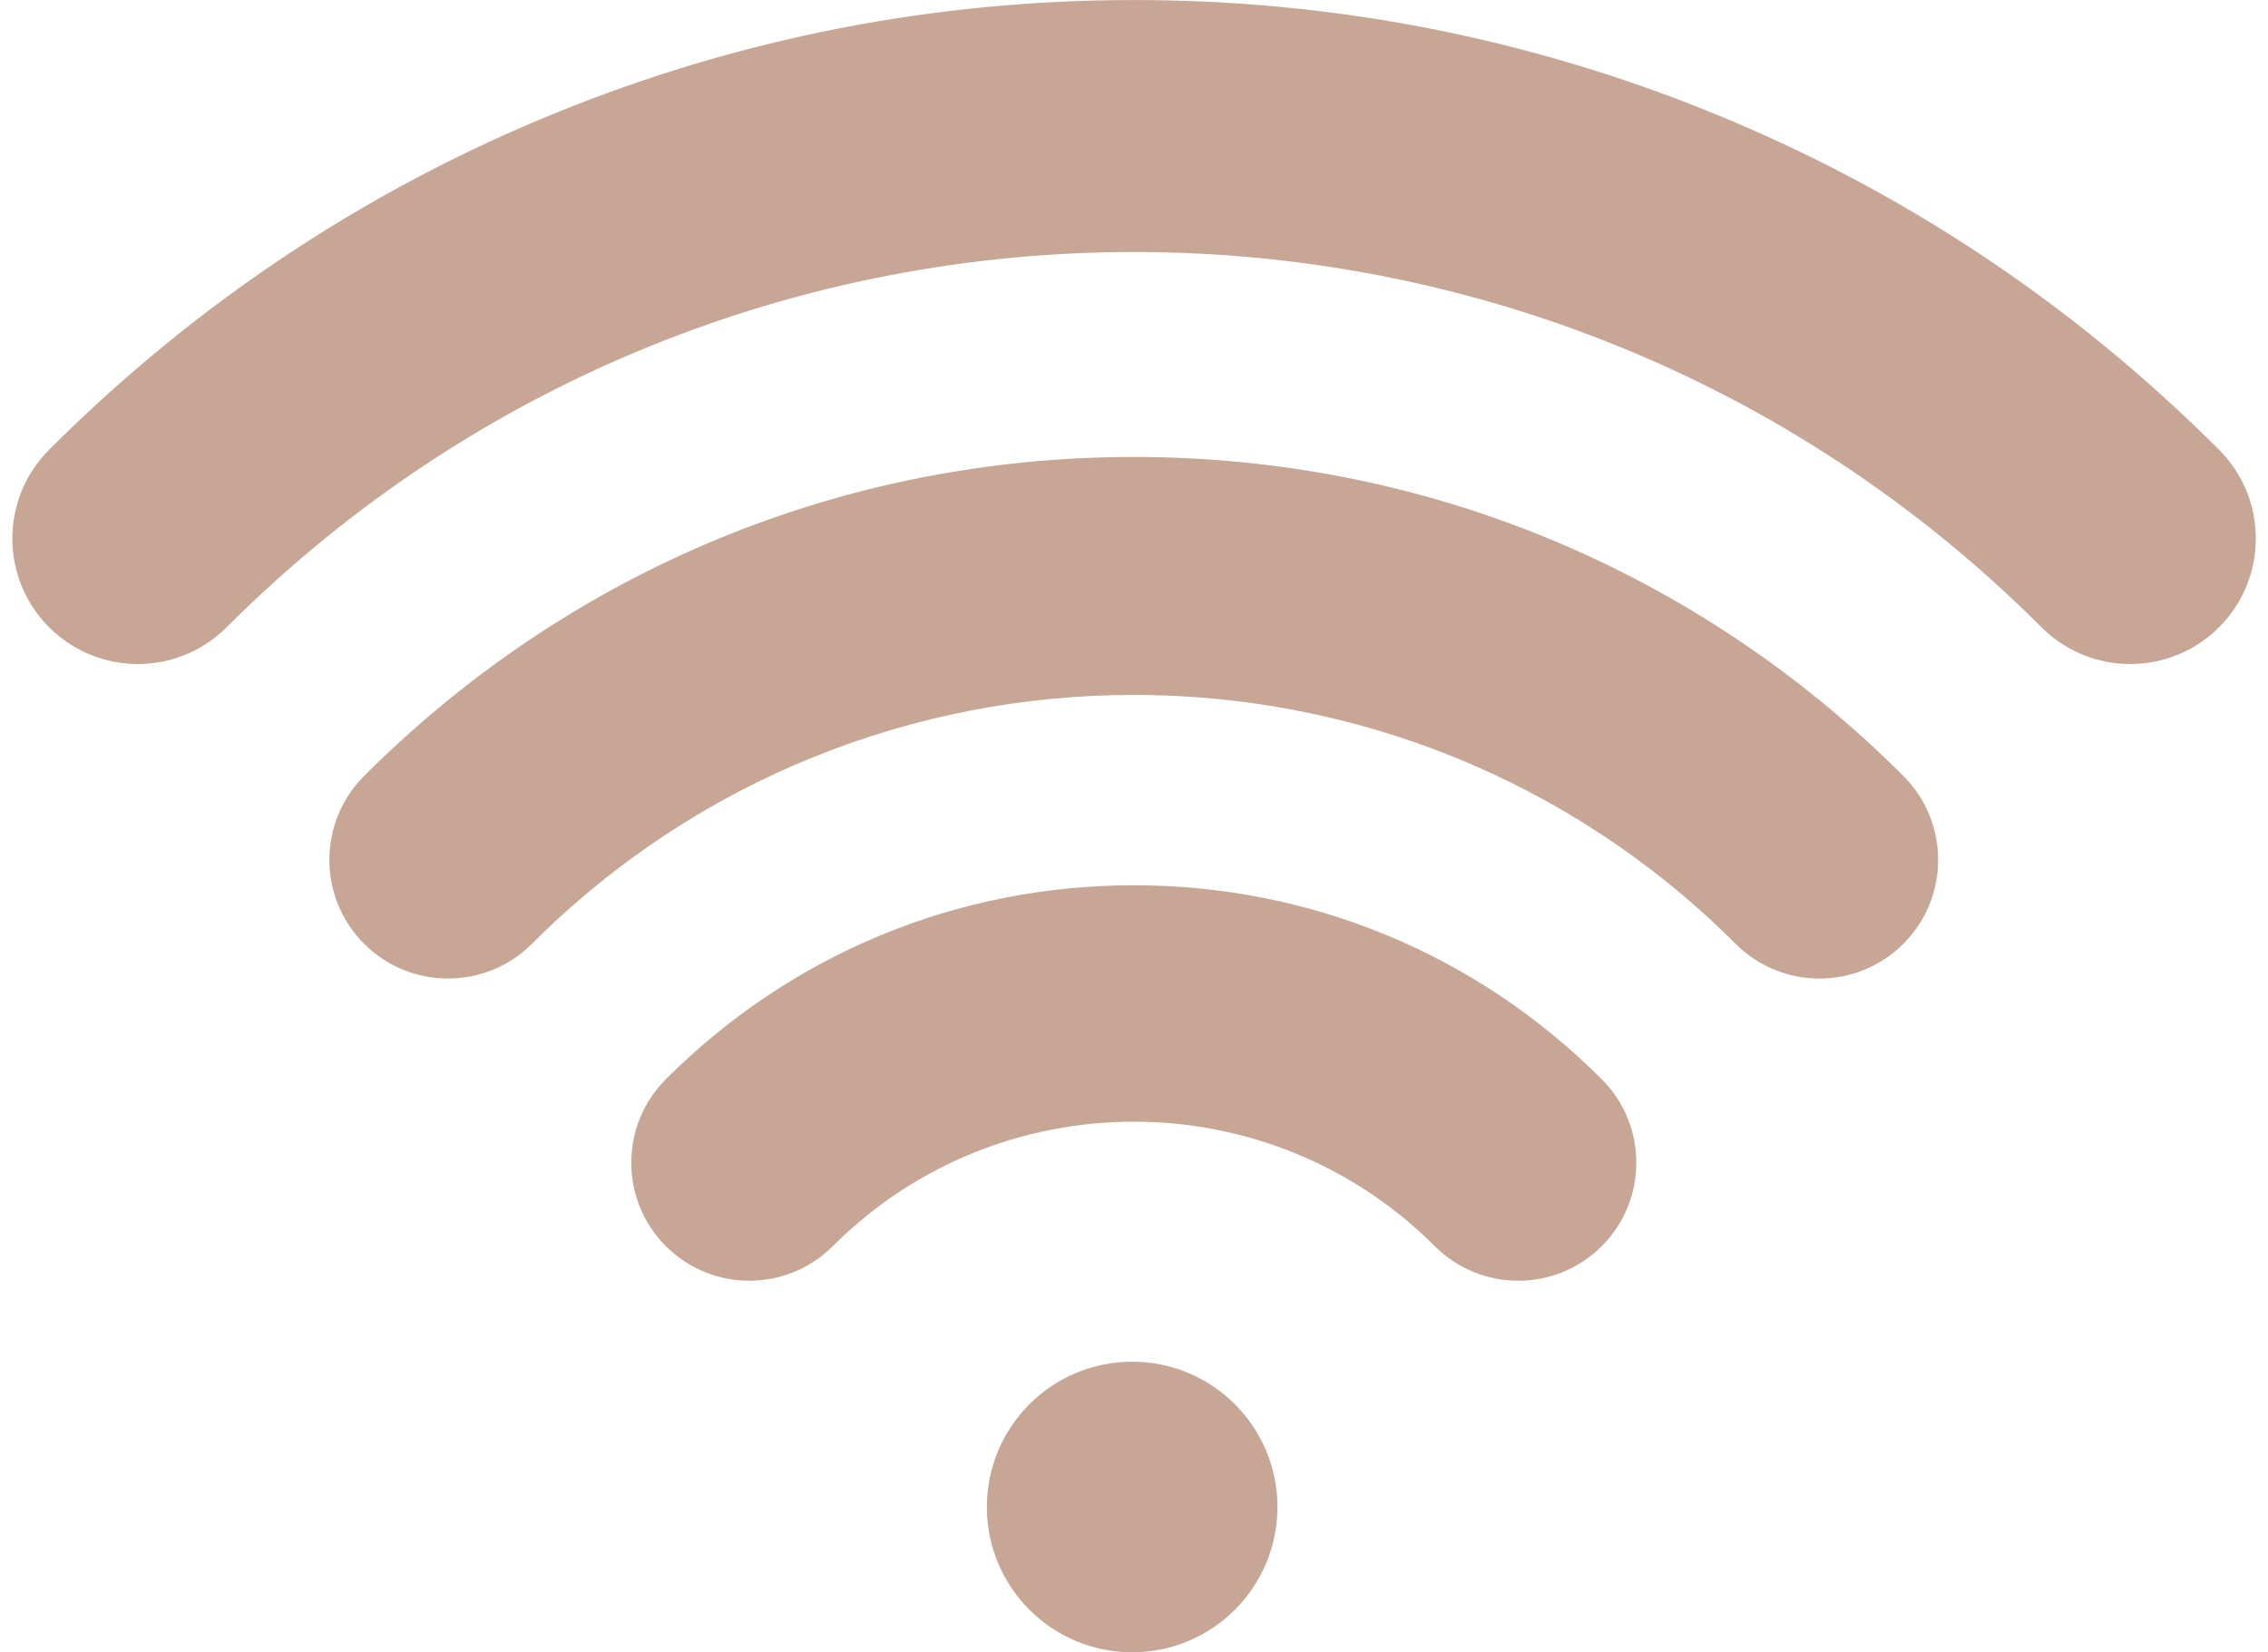 <?xml version="1.0" encoding="UTF-8" standalone="no"?><svg xmlns="http://www.w3.org/2000/svg" xmlns:xlink="http://www.w3.org/1999/xlink" fill="#c8a696" height="482.9" preserveAspectRatio="xMidYMid meet" version="1" viewBox="390.4 534.0 662.8 482.9" width="662.8" zoomAndPan="magnify"><g id="change1_1"><path d="m1038.9 665.44c-42.824-42.824-92.747-75.987-148.39-98.568-53.73-21.808-110.48-32.865-168.69-32.865-58.213 0-114.96 11.057-168.69 32.865-55.633 22.58-105.56 55.744-148.38 98.568-14.325 14.326-14.325 37.551 0 51.877s37.552 14.324 51.876 0c146.23-146.23 384.16-146.23 530.39 0 7.163 7.162 16.55 10.743 25.939 10.743 9.388 0 18.775-3.581 25.939-10.743 14.325-14.326 14.325-37.552 0-51.877z" fill="#c8a696"/></g><g id="change1_2"><path d="m721.74 667.54c-84.921 0-164.8 33.111-224.93 93.233-13.543 13.544-13.543 35.501 0 49.045 13.543 13.543 35.501 13.543 49.044 0 96.981-96.982 254.78-96.982 351.75 0 6.771 6.771 15.647 10.157 24.522 10.157s17.751-3.386 24.522-10.157c13.543-13.544 13.543-35.501 0-49.045-60.124-60.122-140.01-93.233-224.93-93.233z" fill="#c8a696"/></g><g id="change1_3"><path d="m721.74 792.71c-51.632 0-100.2 20.129-136.75 56.68-13.473 13.474-13.473 35.317 0 48.791 13.472 13.472 35.316 13.472 48.79 0 48.5-48.5 127.42-48.5 175.92 0 6.736 6.736 15.565 10.104 24.395 10.104 8.829 0 17.659-3.368 24.395-10.104 13.473-13.474 13.473-35.317 0-48.791-36.551-36.551-85.116-56.68-136.75-56.68z" fill="#c8a696"/></g><g id="change2_1"><circle cx="721.26" cy="974.41" fill="inherit" r="42.461"/></g></svg>